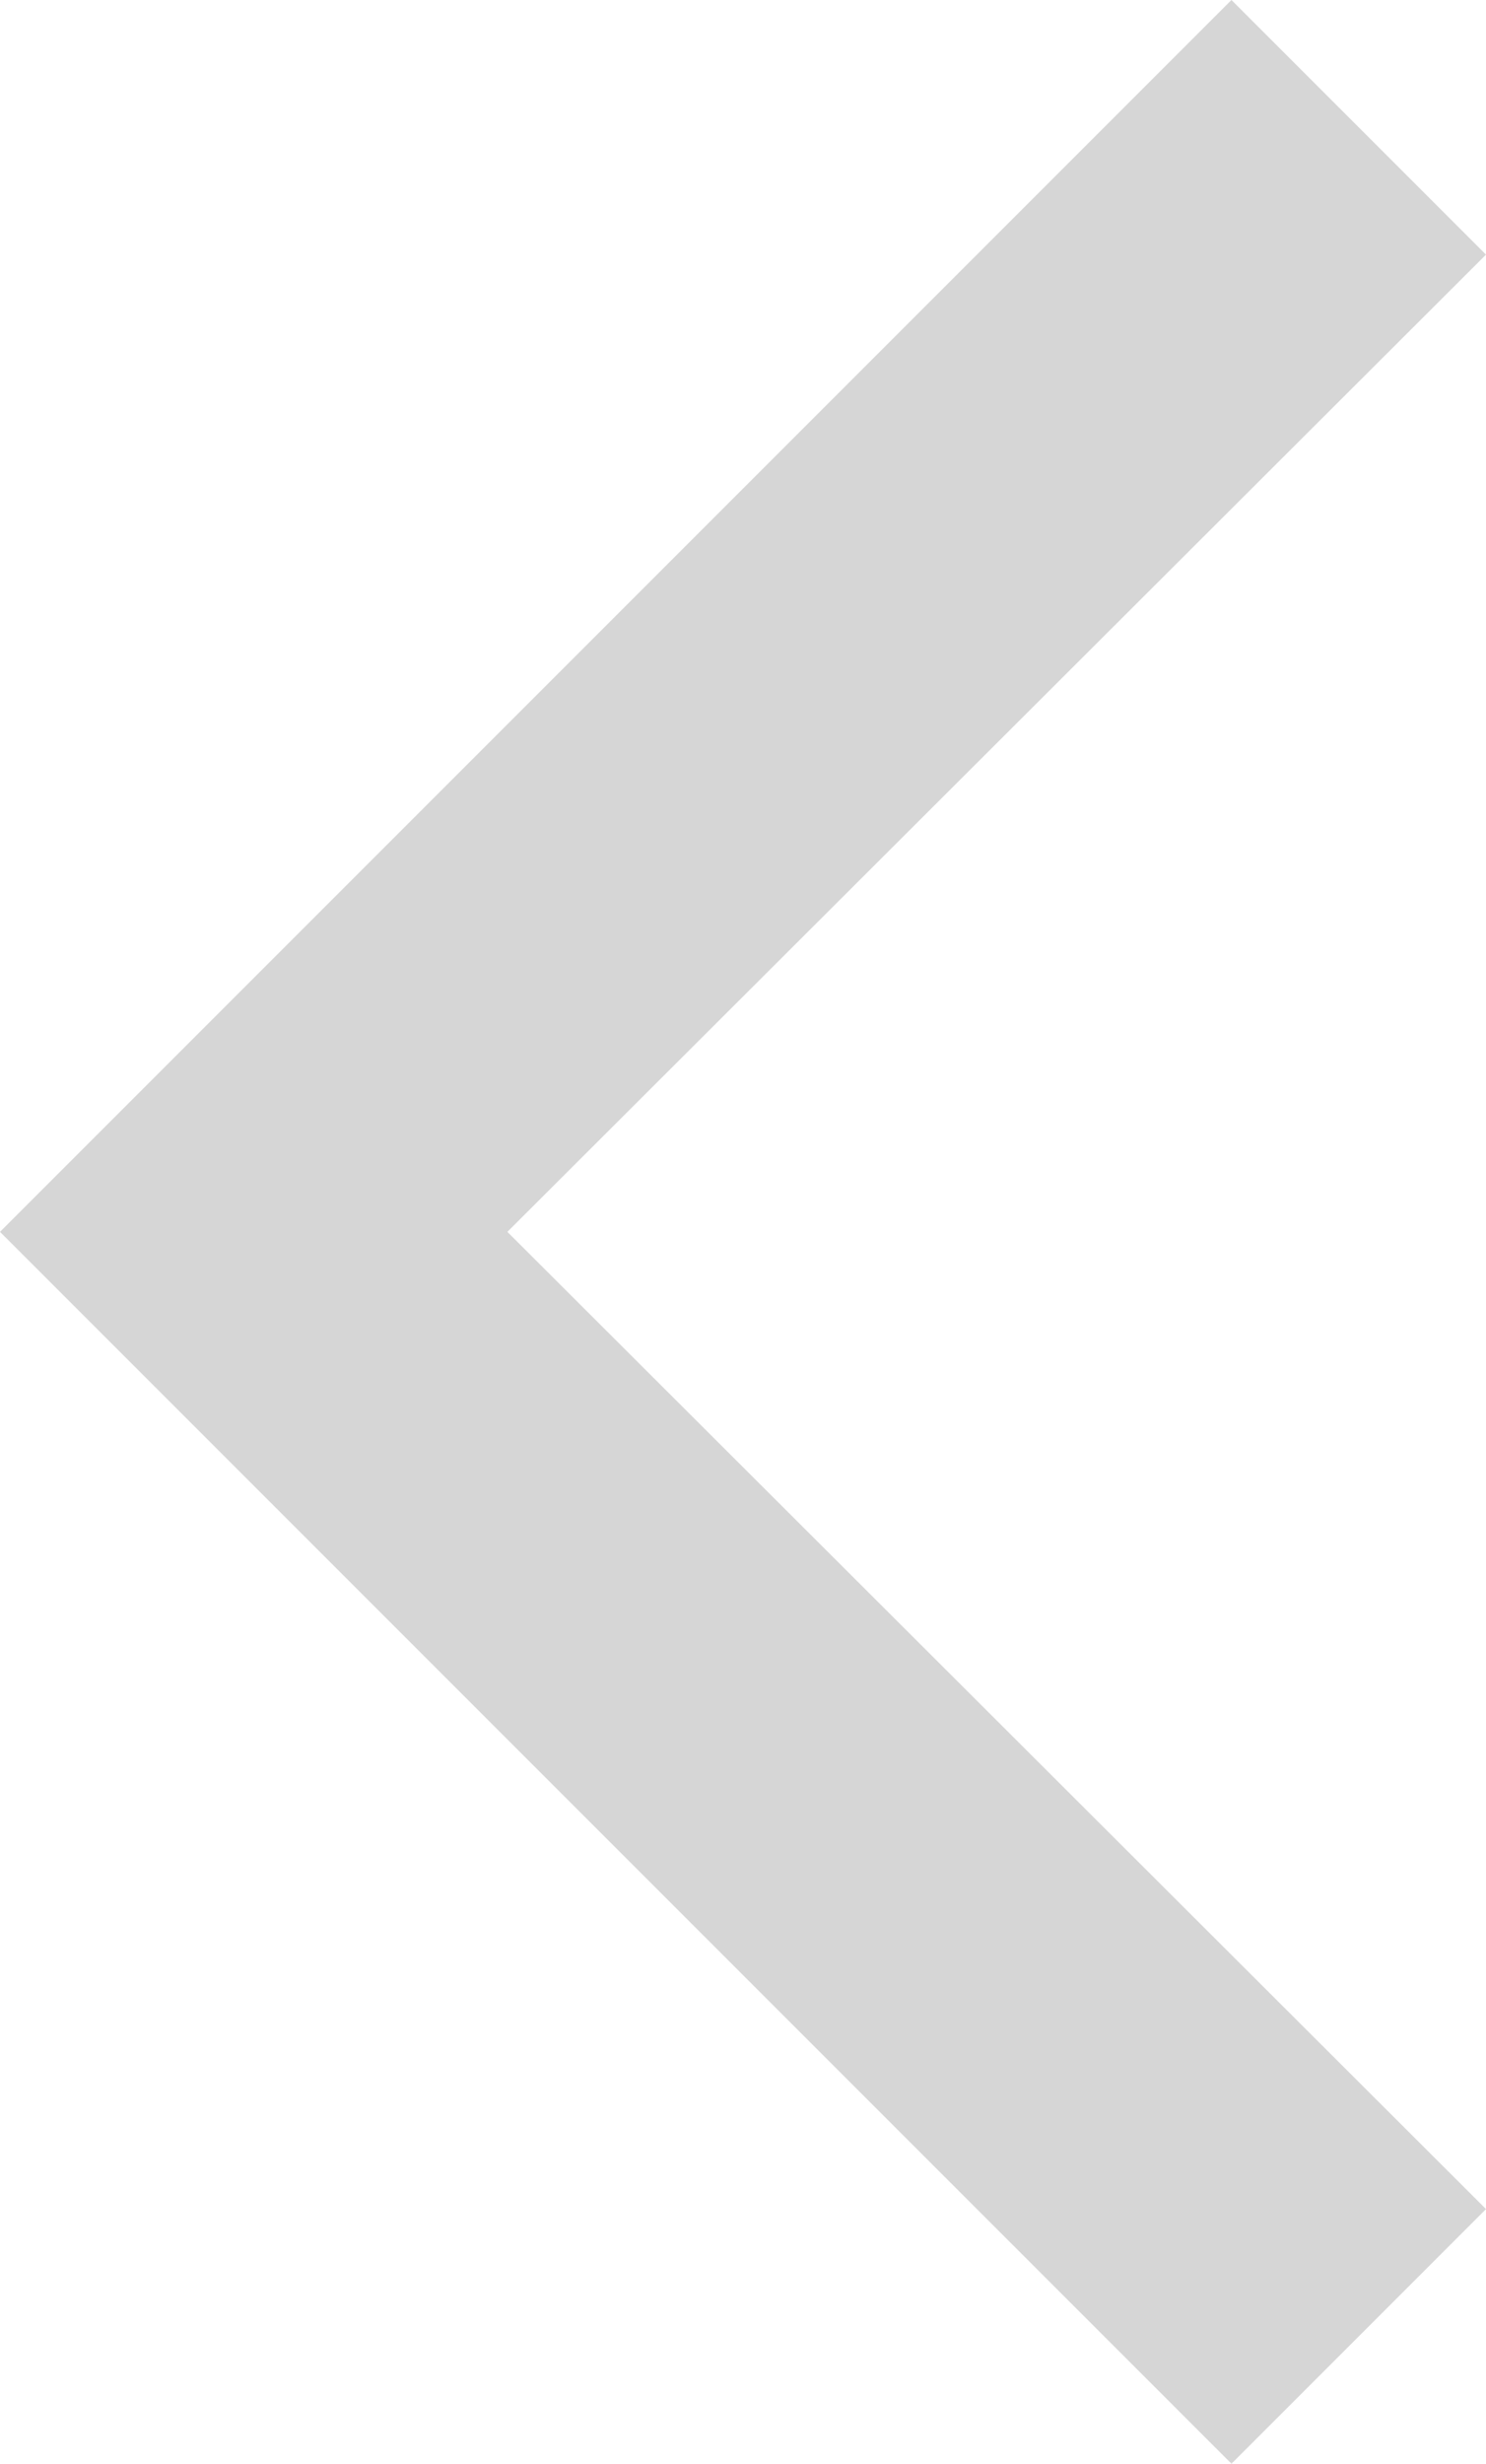 <?xml version="1.0" encoding="utf-8"?>
<!-- Generator: Adobe Illustrator 19.2.1, SVG Export Plug-In . SVG Version: 6.00 Build 0)  -->
<svg version="1.0" id="Layer_1" xmlns="http://www.w3.org/2000/svg" xmlns:xlink="http://www.w3.org/1999/xlink" x="0px" y="0px"
	 viewBox="0 0 86.4 143.2" style="enable-background:new 0 0 86.4 143.2;" xml:space="preserve">
<style type="text/css">
	.st0{fill:#D6D6D6;}
</style>
<polygon class="st0" points="86.4,14.8 71.6,0 0,71.6 71.6,143.2 86.4,128.4 29.5,71.6 "/>
</svg>
